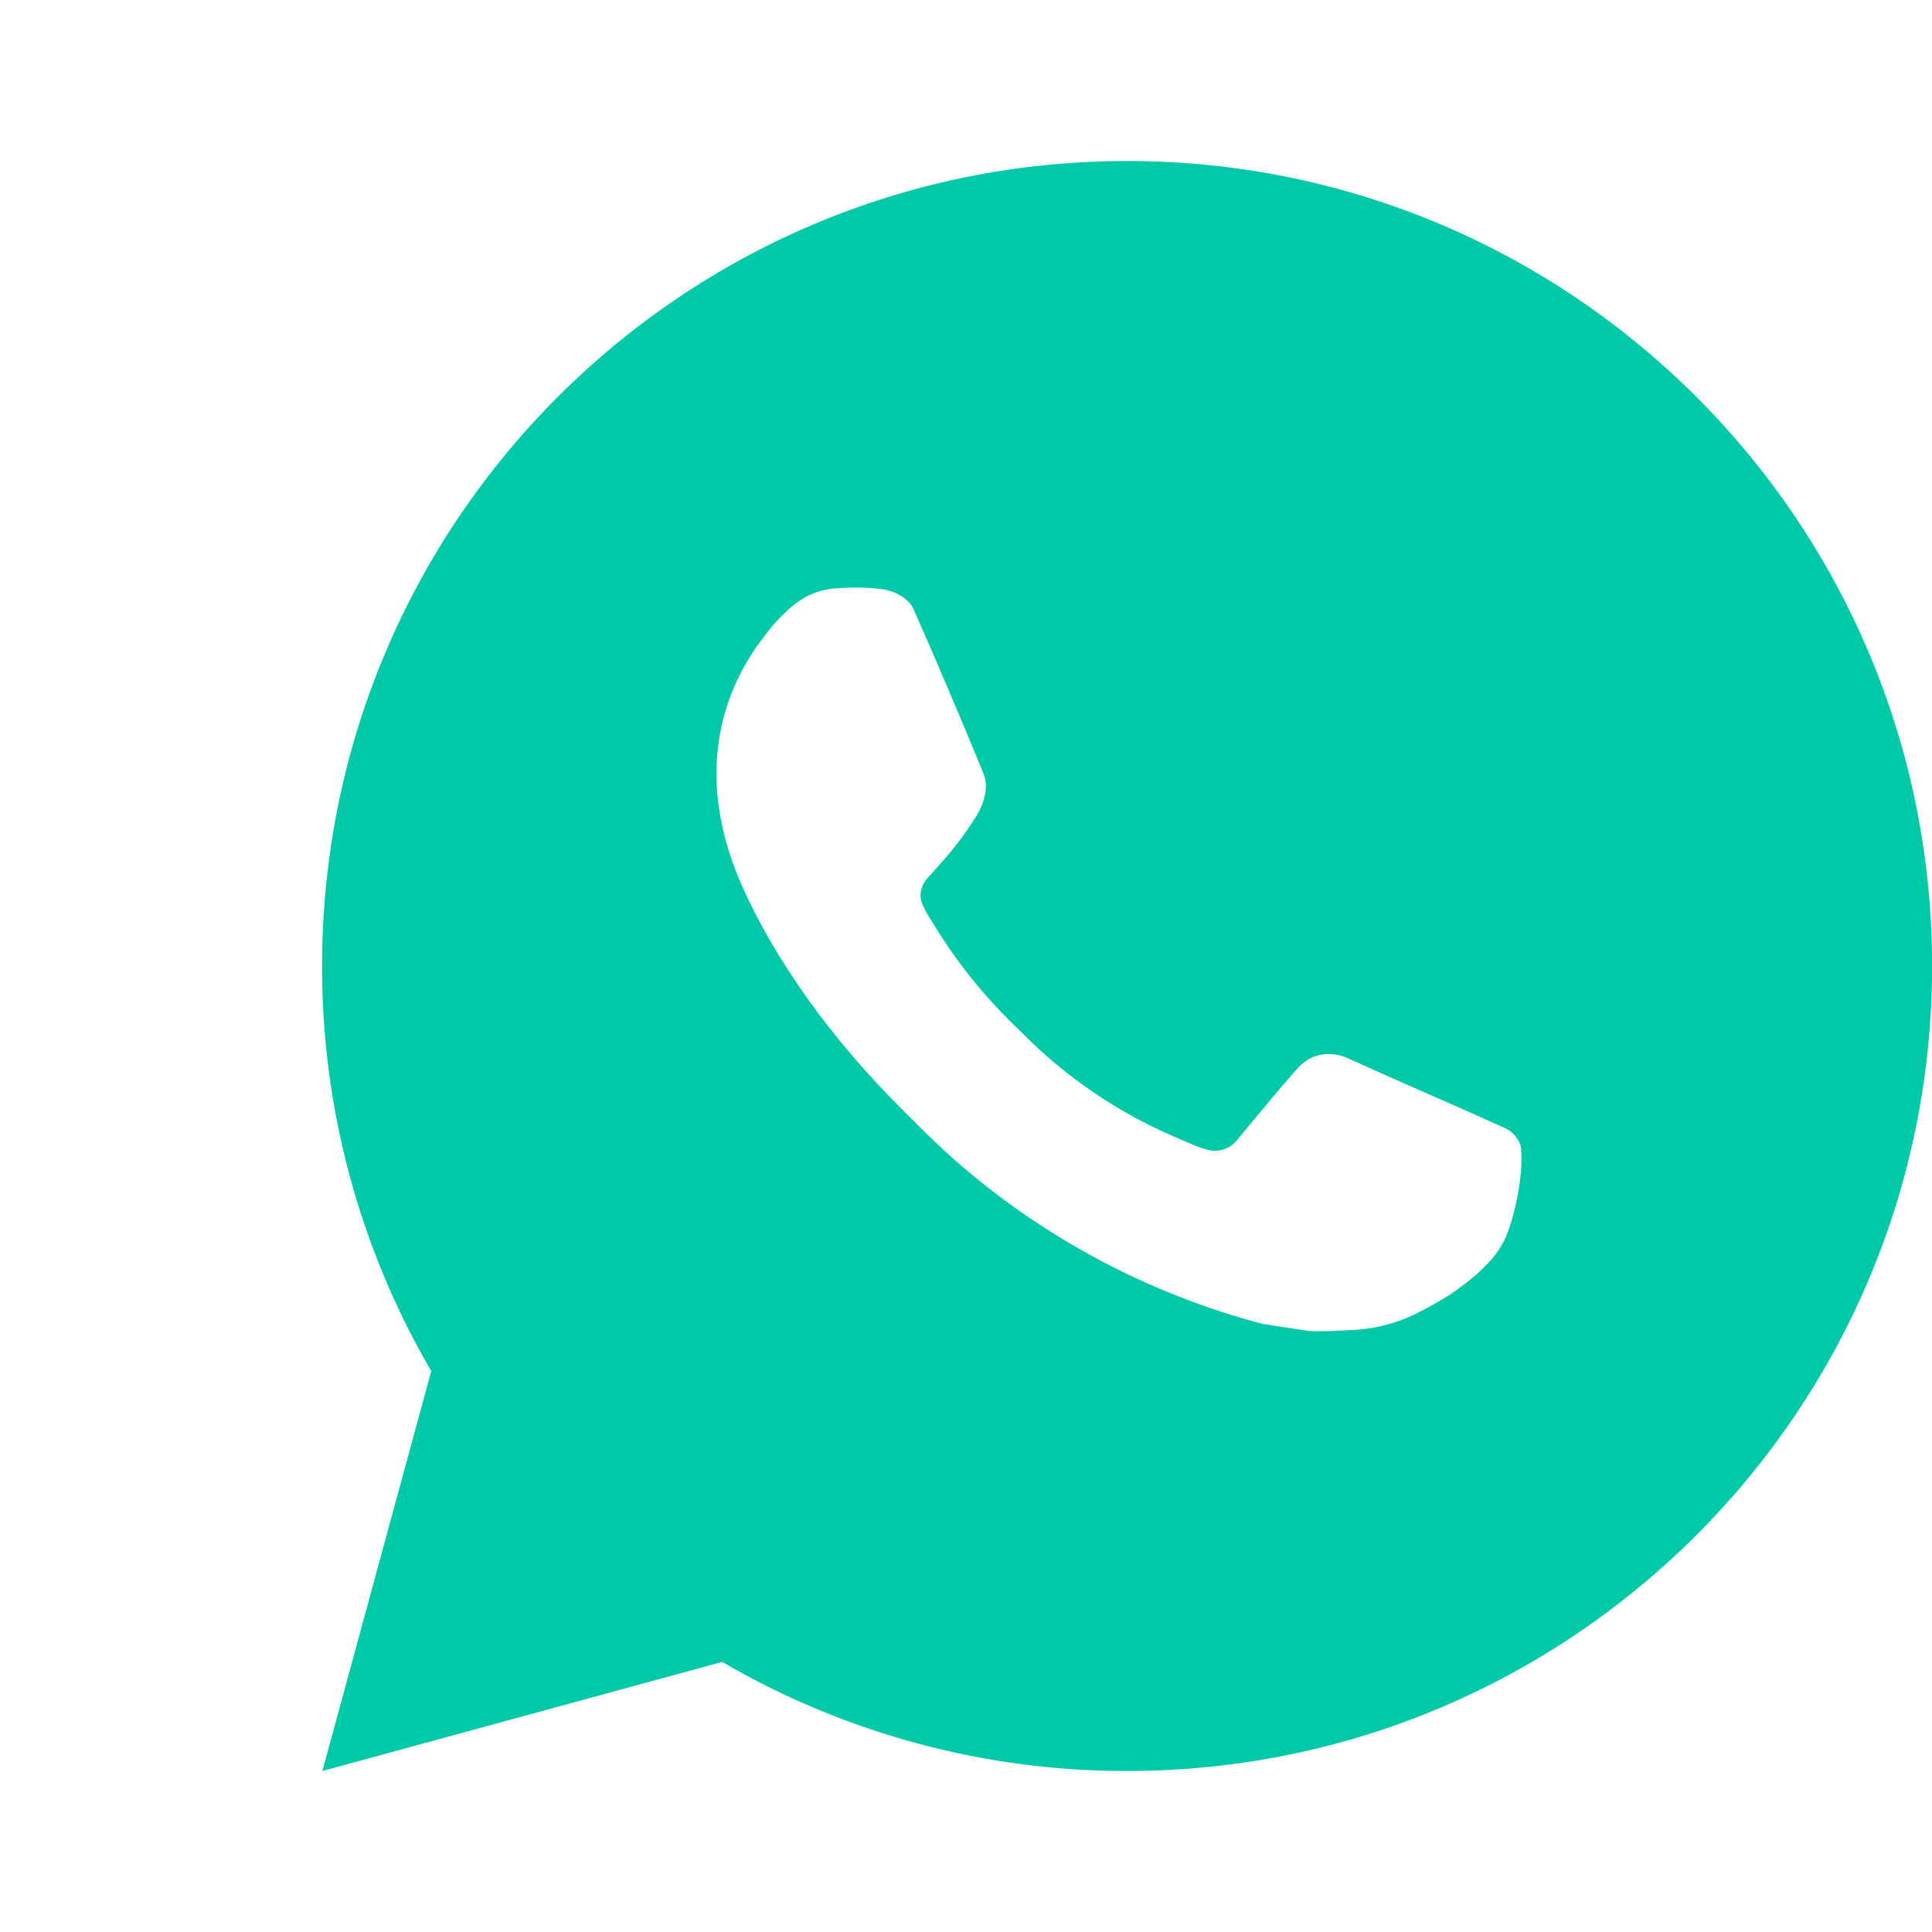 <?xml version="1.0" encoding="UTF-8"?> <svg xmlns="http://www.w3.org/2000/svg" width="24" height="24" viewBox="0 0 24 24" fill="none"><g clip-path="url(#clip0_216_220)"><path d="M14.001 2C19.524 2 24.001 6.477 24.001 12C24.001 17.523 19.524 22 14.001 22C12.234 22.003 10.498 21.535 8.971 20.645L4.005 22L5.357 17.032C4.466 15.505 3.998 13.768 4.001 12C4.001 6.477 8.478 2 14.001 2ZM10.593 7.3L10.393 7.308C10.264 7.316 10.137 7.35 10.021 7.408C9.913 7.469 9.813 7.546 9.727 7.636C9.607 7.749 9.539 7.847 9.466 7.942C9.096 8.423 8.897 9.013 8.9 9.62C8.902 10.11 9.03 10.587 9.23 11.033C9.639 11.935 10.312 12.89 11.2 13.775C11.414 13.988 11.624 14.202 11.85 14.401C12.953 15.373 14.268 16.073 15.69 16.447L16.258 16.534C16.443 16.544 16.628 16.53 16.814 16.521C17.105 16.506 17.39 16.427 17.647 16.29C17.778 16.223 17.906 16.149 18.03 16.07C18.03 16.07 18.073 16.042 18.155 15.98C18.29 15.88 18.373 15.809 18.485 15.692C18.568 15.606 18.64 15.505 18.695 15.39C18.773 15.227 18.851 14.916 18.883 14.657C18.907 14.459 18.9 14.351 18.897 14.284C18.893 14.177 18.804 14.066 18.707 14.019L18.125 13.758C18.125 13.758 17.255 13.379 16.723 13.137C16.667 13.113 16.608 13.099 16.547 13.096C16.479 13.089 16.409 13.097 16.344 13.119C16.279 13.14 16.219 13.176 16.169 13.223C16.164 13.221 16.097 13.278 15.374 14.154C15.332 14.21 15.275 14.252 15.21 14.275C15.144 14.298 15.073 14.301 15.006 14.284C14.941 14.267 14.877 14.245 14.815 14.218C14.691 14.166 14.648 14.146 14.563 14.11C13.989 13.86 13.458 13.521 12.988 13.107C12.862 12.997 12.745 12.877 12.625 12.761C12.232 12.384 11.889 11.958 11.605 11.493L11.546 11.398C11.504 11.334 11.469 11.265 11.444 11.193C11.406 11.046 11.505 10.928 11.505 10.928C11.505 10.928 11.748 10.662 11.861 10.518C11.971 10.378 12.064 10.242 12.124 10.145C12.242 9.955 12.279 9.76 12.217 9.609C11.937 8.925 11.647 8.244 11.349 7.568C11.29 7.434 11.115 7.338 10.956 7.319C10.902 7.313 10.848 7.307 10.794 7.303C10.66 7.296 10.525 7.298 10.391 7.307L10.593 7.3Z" fill="#00C9A7"></path></g><defs><clipPath id="clip0_216_220"><rect width="24" height="24" fill="white"></rect></clipPath></defs></svg> 